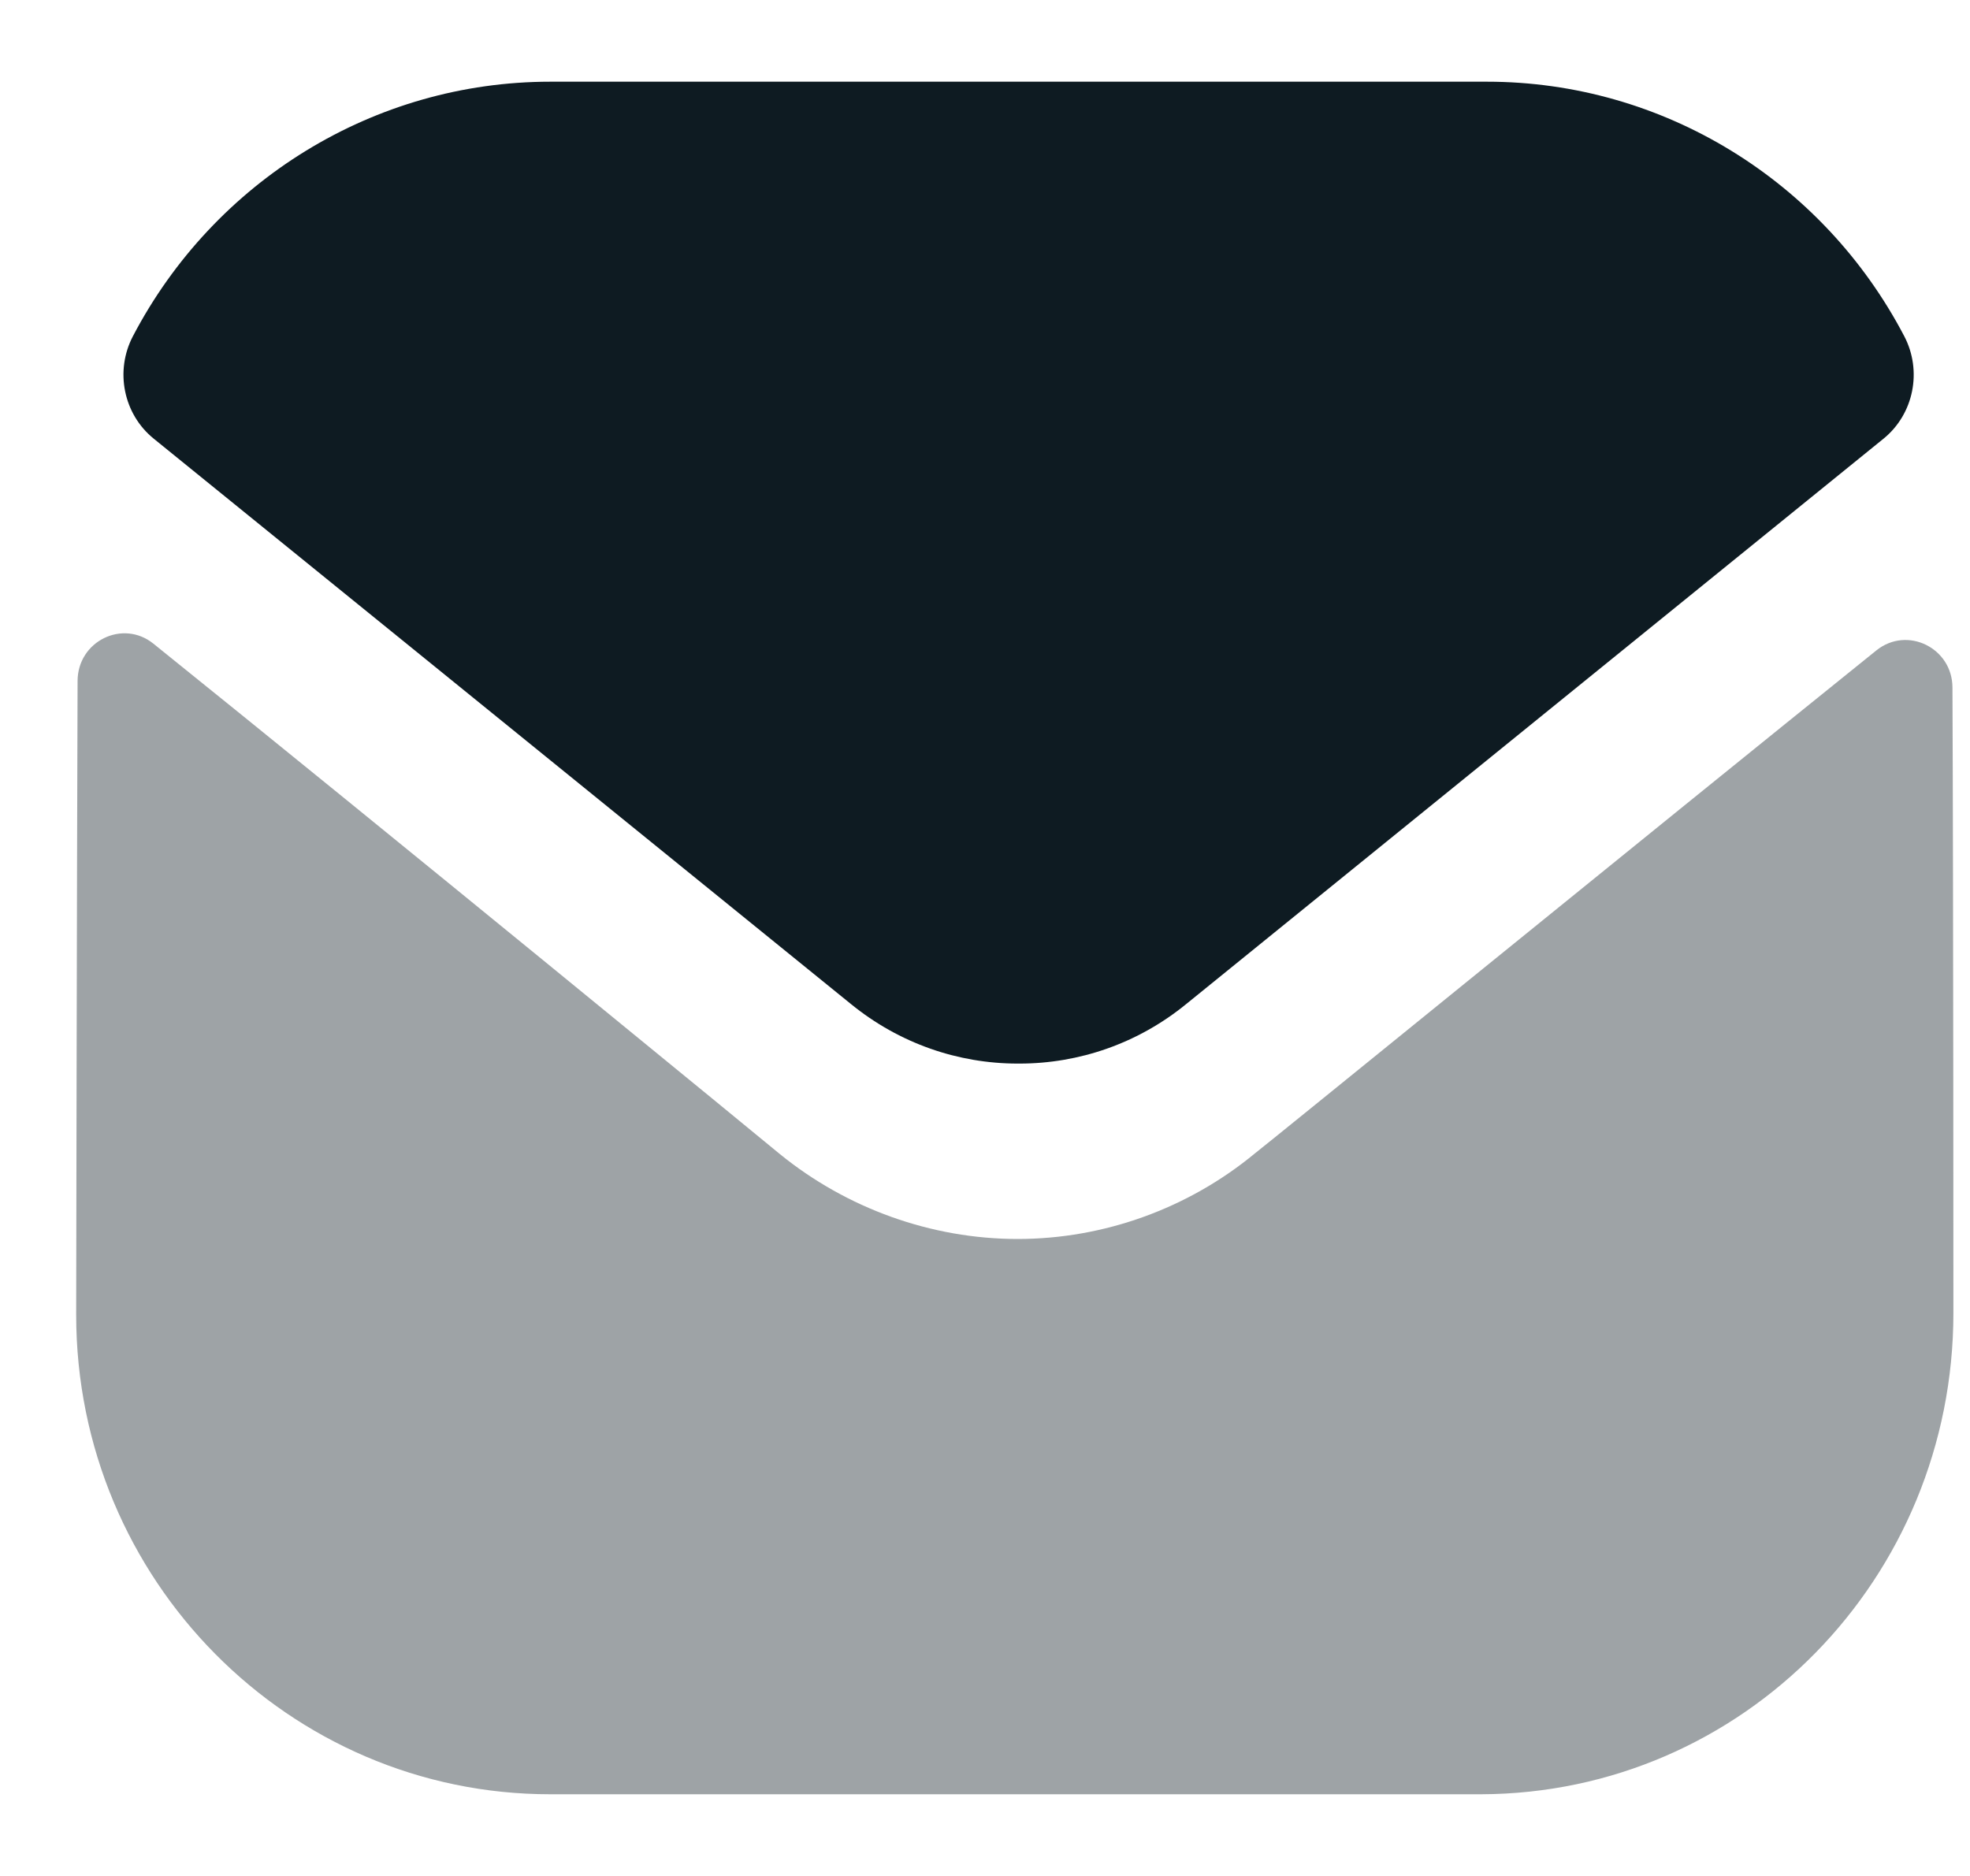 <svg xmlns="http://www.w3.org/2000/svg" width="21" height="20" viewBox="0 0 21 20" fill="none"><g id="Iconly/Bulk/Message"><g id="Group"><path id="Fill 1" opacity="0.4" d="M20.823 13.997C20.823 16.827 18.582 19.119 15.79 19.129H15.78H5.865C3.084 19.129 0.812 16.847 0.812 14.017V14.007C0.812 14.007 0.819 9.518 0.827 7.26C0.828 6.836 1.308 6.599 1.635 6.862C4.012 8.774 8.263 12.26 8.316 12.306C9.027 12.883 9.927 13.209 10.848 13.209C11.768 13.209 12.669 12.883 13.379 12.295C13.432 12.259 17.588 8.878 20.002 6.934C20.33 6.67 20.812 6.907 20.813 7.33C20.823 9.57 20.823 13.997 20.823 13.997Z" fill="#0E1B22"></path><path id="Fill 4" d="M20.299 3.584C19.433 1.928 17.728 0.871 15.851 0.871H5.866C3.989 0.871 2.284 1.928 1.417 3.584C1.223 3.954 1.315 4.415 1.639 4.677L9.067 10.701C9.588 11.127 10.218 11.339 10.848 11.339C10.852 11.339 10.855 11.339 10.858 11.339C10.861 11.339 10.865 11.339 10.868 11.339C11.499 11.339 12.129 11.127 12.649 10.701L20.078 4.677C20.401 4.415 20.493 3.954 20.299 3.584Z" fill="#0E1B22"></path></g></g></svg>